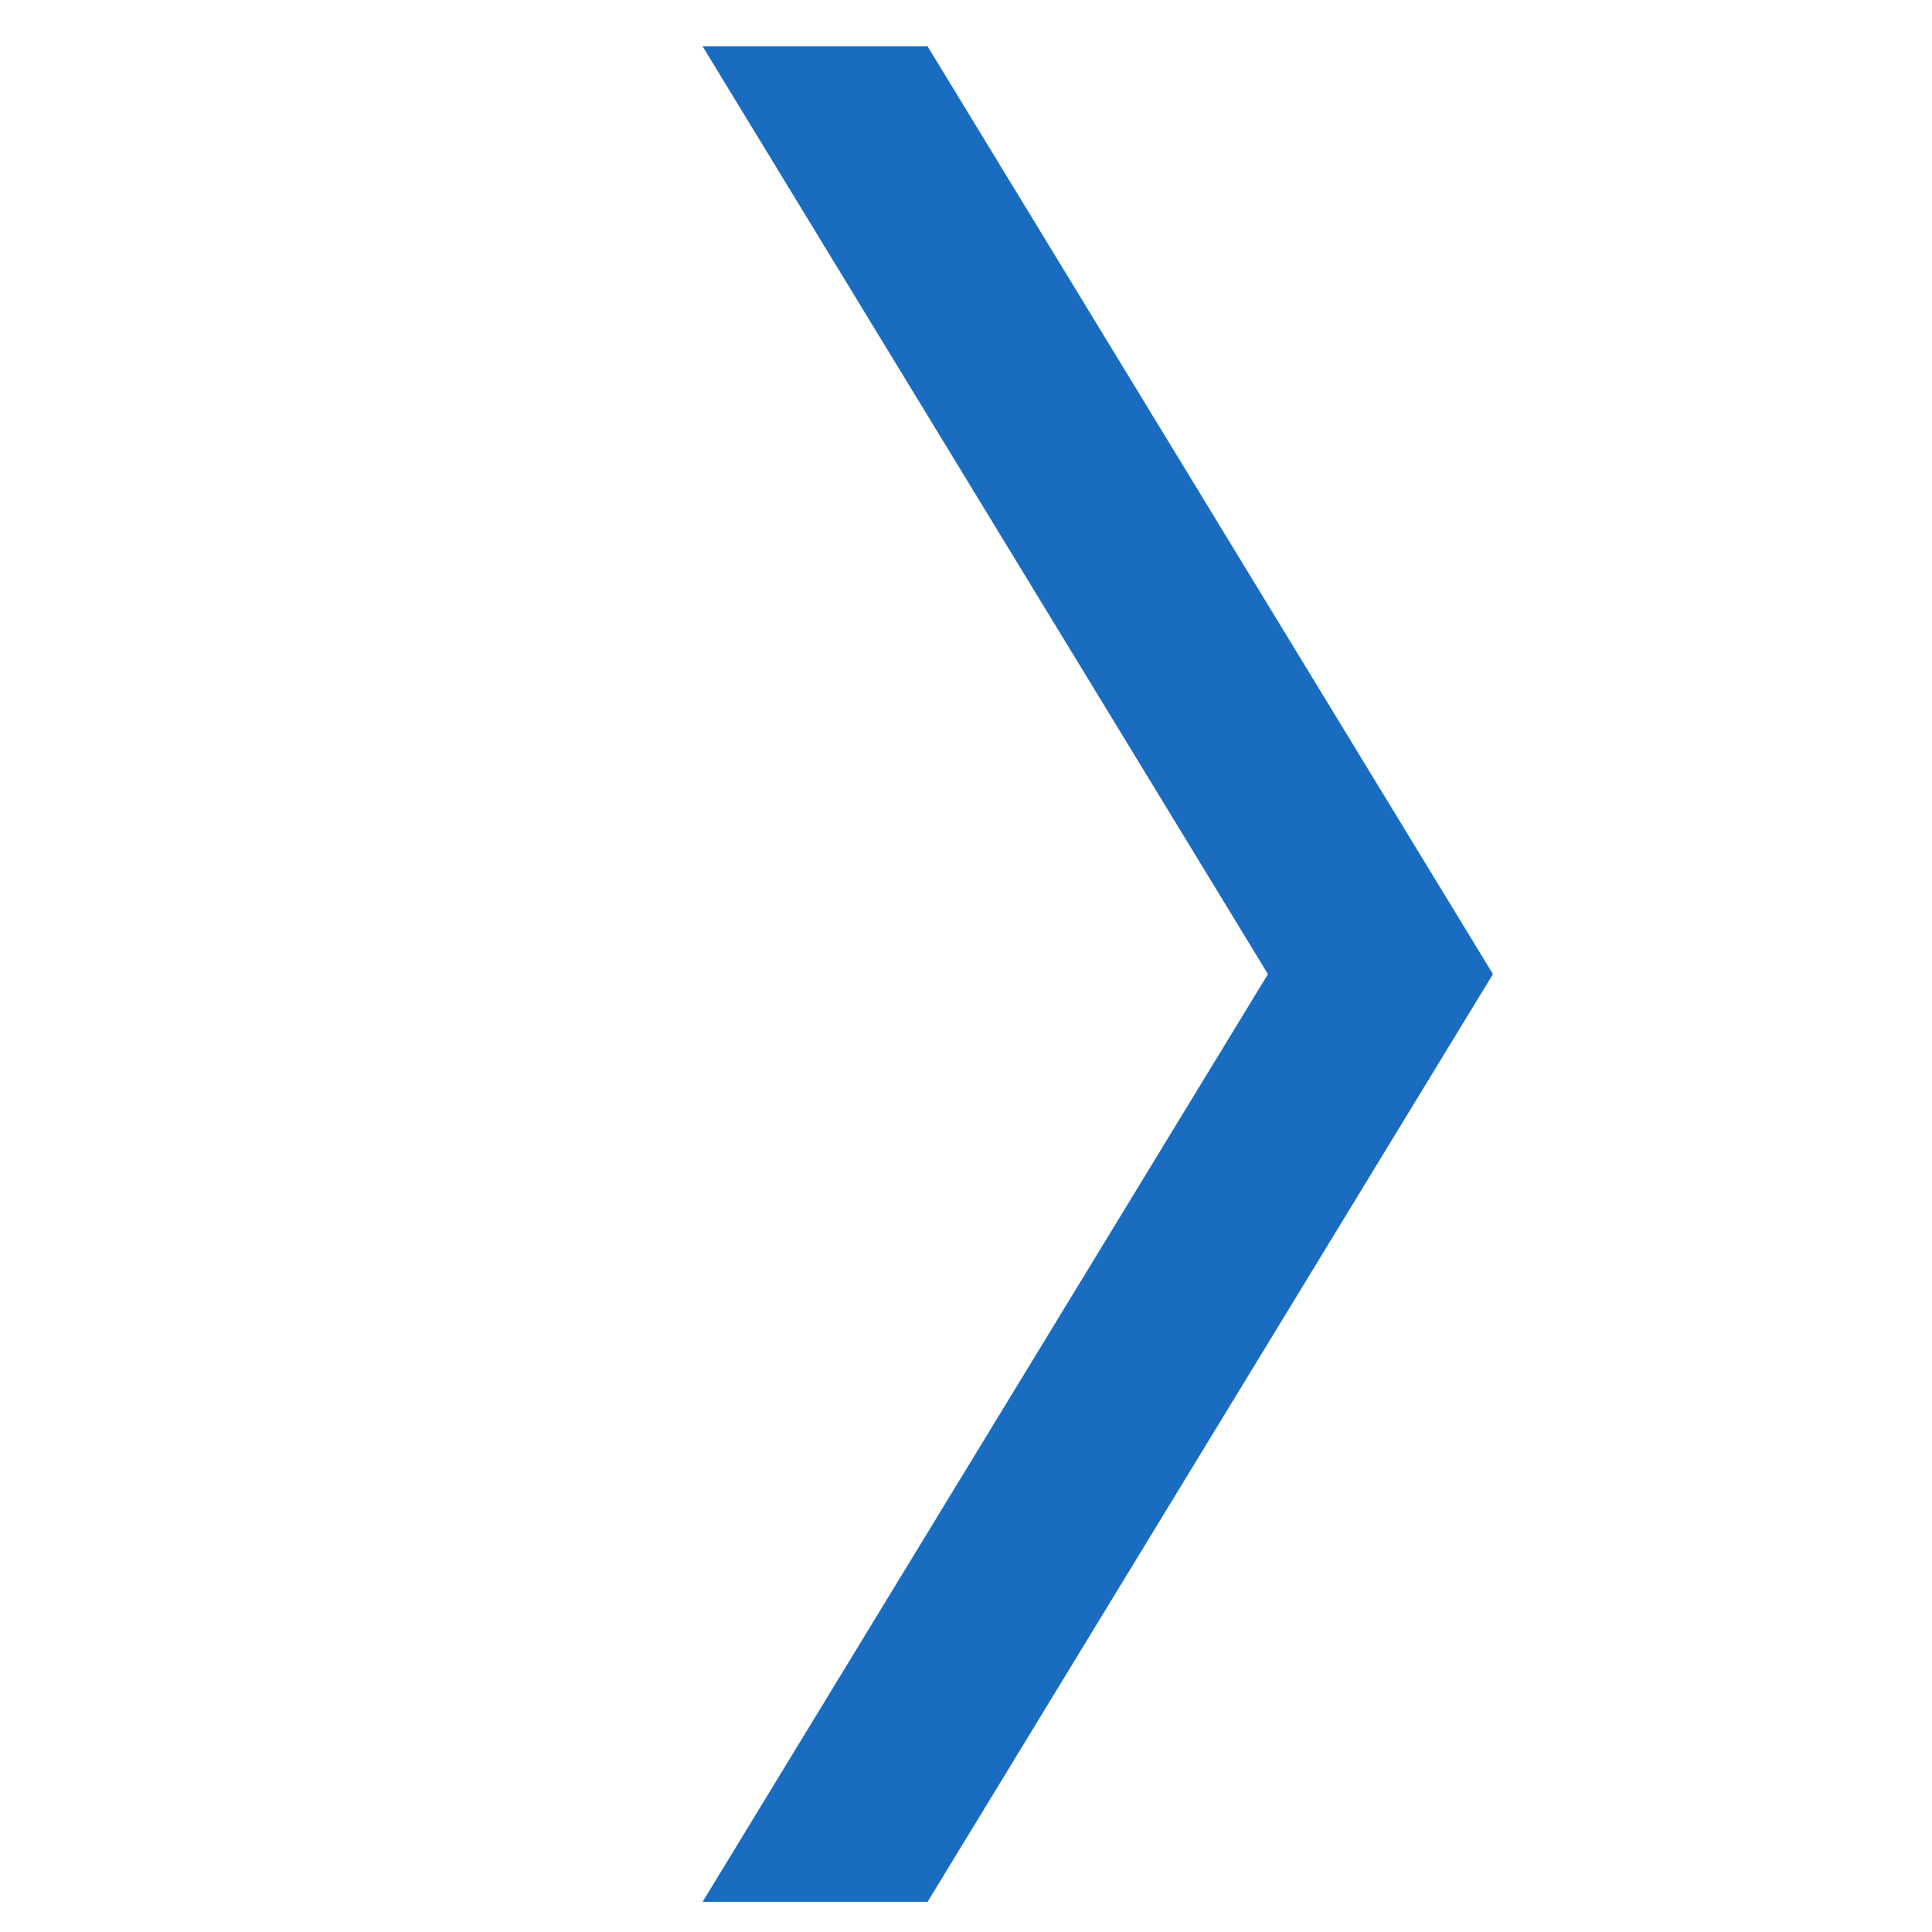 <svg width="24" height="24" viewBox="0 0 24 24" fill="none" xmlns="http://www.w3.org/2000/svg">
<path d="M11.523 23.625H8.728L15.751 12.101L8.728 0.576H11.523L18.546 12.101L11.523 23.625Z" fill="#1A6CC1"/>
</svg>
